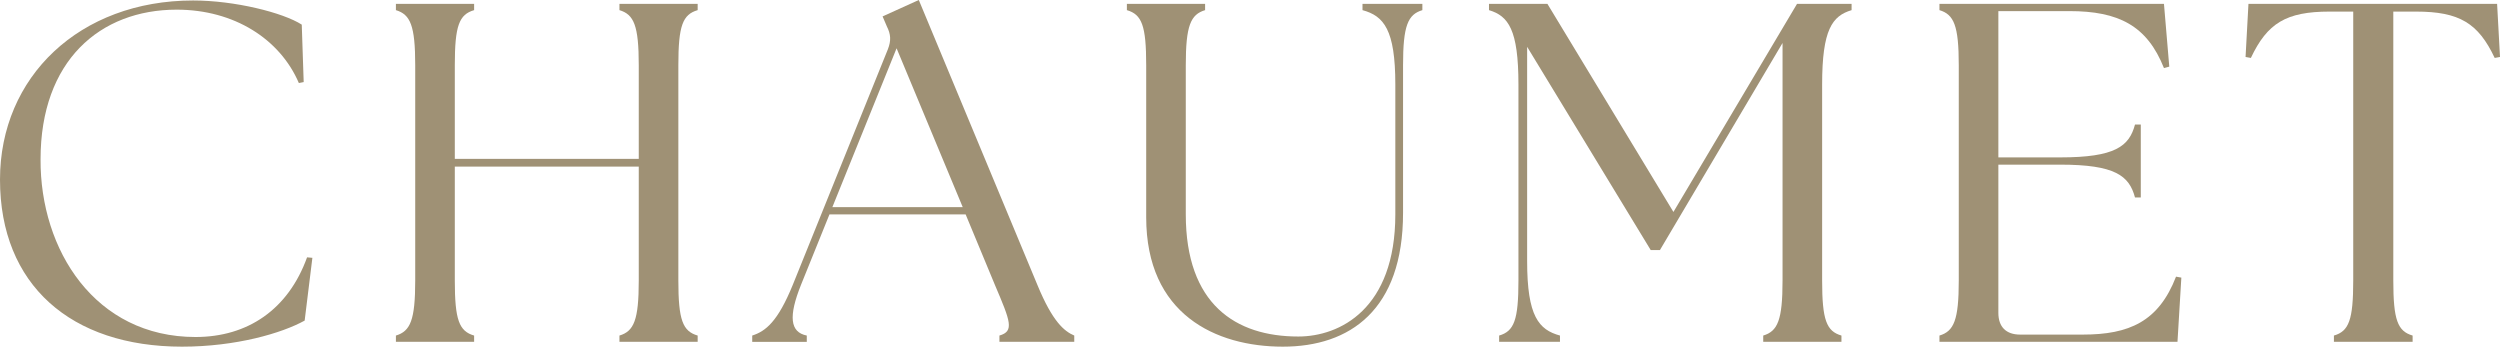 <?xml version="1.0" encoding="UTF-8"?><svg id="b" xmlns="http://www.w3.org/2000/svg" viewBox="0 0 310.68 43.08"><defs><style>.d{fill:#9f9175;}</style></defs><g id="c"><path class="d" d="M0,22.32C0,9.54,9.9.06,24,.06c5.16,0,11.16,1.5,13.5,3l.24,7.14-.6.12c-2.34-5.46-8.04-9.12-15.18-9.12C12.42,1.2,5.04,7.56,5.04,19.8c-.06,11.28,6.78,22.08,19.26,22.08,6.48,0,11.52-3.42,13.86-9.9l.66.06-.96,7.8c-2.82,1.56-8.52,3.24-15.24,3.24C8.82,43.08,0,35.4,0,22.32Z"/><path class="d" d="M49.2,41.7c1.8-.54,2.4-1.92,2.4-6.84V8.1c0-4.92-.6-6.3-2.4-6.84V.48h9.72v.78c-1.86.54-2.4,1.92-2.4,6.84v11.64h22.86v-11.64c0-4.92-.6-6.3-2.4-6.84V.48h9.72v.78c-1.86.54-2.4,1.92-2.4,6.84v26.76c0,4.92.54,6.3,2.4,6.84v.78h-9.72v-.78c1.8-.54,2.4-1.92,2.4-6.84v-14.16h-22.86v14.16c0,4.92.54,6.3,2.4,6.84v.78h-9.72v-.78Z"/><path class="d" d="M93.48,41.7c1.68-.54,3.18-1.74,5.04-6.3l11.82-29.28c.42-1.08.36-1.86-.12-2.82l-.54-1.26,4.5-2.04,14.76,35.46c1.86,4.5,3.3,5.7,4.56,6.24v.78h-9.3v-.78c1.86-.54,1.38-1.74-.54-6.24l-3.66-8.82h-16.92l-3.54,8.76c-1.56,3.9-1.38,5.88.72,6.3v.78h-6.78v-.78ZM119.64,25.74l-8.22-19.74-7.98,19.74h16.2Z"/><path class="d" d="M142.44,27V8.1c0-4.92-.54-6.3-2.4-6.84V.48h9.72v.78c-1.8.54-2.4,1.92-2.4,6.84v18.54c0,11.16,6.18,15.18,13.98,15.18,5.16,0,12.06-3.42,12.06-15.18V10.5c0-6.84-1.44-8.52-4.08-9.24V.48h7.44v.78c-1.8.54-2.4,1.92-2.4,6.84v18.36c0,12.06-6.6,16.62-14.94,16.62s-16.98-4.02-16.98-16.08Z"/><path class="d" d="M186.3,41.7c1.86-.54,2.4-1.92,2.4-6.84V10.5c0-6.84-1.26-8.52-3.66-9.24V.48h7.26l15.66,25.86L223.32.48h6.78v.78c-2.4.72-3.66,2.4-3.66,9.24v24.36c0,4.92.54,6.3,2.4,6.84v.78h-9.72v-.78c1.8-.54,2.4-1.92,2.4-6.84V5.34l-15.24,25.74h-1.14l-15.36-25.26v26.64c0,6.84,1.44,8.52,4.08,9.24v.78h-7.56v-.78Z"/><path class="d" d="M241.02,42.48v-.78c1.8-.54,2.4-1.92,2.4-6.84V8.1c0-4.92-.6-6.3-2.4-6.84V.48h27.9l.66,7.8-.66.18c-2.1-5.28-5.64-7.08-11.76-7.08h-8.82v18.18h7.68c6.84,0,8.58-1.38,9.3-4.08h.72v9.06h-.72c-.72-2.7-2.46-4.08-9.3-4.08h-7.68v18.42c0,1.74.96,2.7,2.7,2.7h7.8c5.76,0,9.42-1.62,11.58-7.2l.66.12-.48,7.98h-29.58Z"/><path class="d" d="M290.04,41.7c1.86-.54,2.4-1.92,2.4-6.84V1.44h-2.94c-5.4,0-7.74,1.44-9.78,5.76l-.66-.12.36-6.6h30.9l.36,6.6-.66.12c-2.04-4.32-4.38-5.76-9.78-5.76h-2.82v33.42c0,4.92.54,6.3,2.4,6.84v.78h-9.78v-.78Z"/></g></svg>